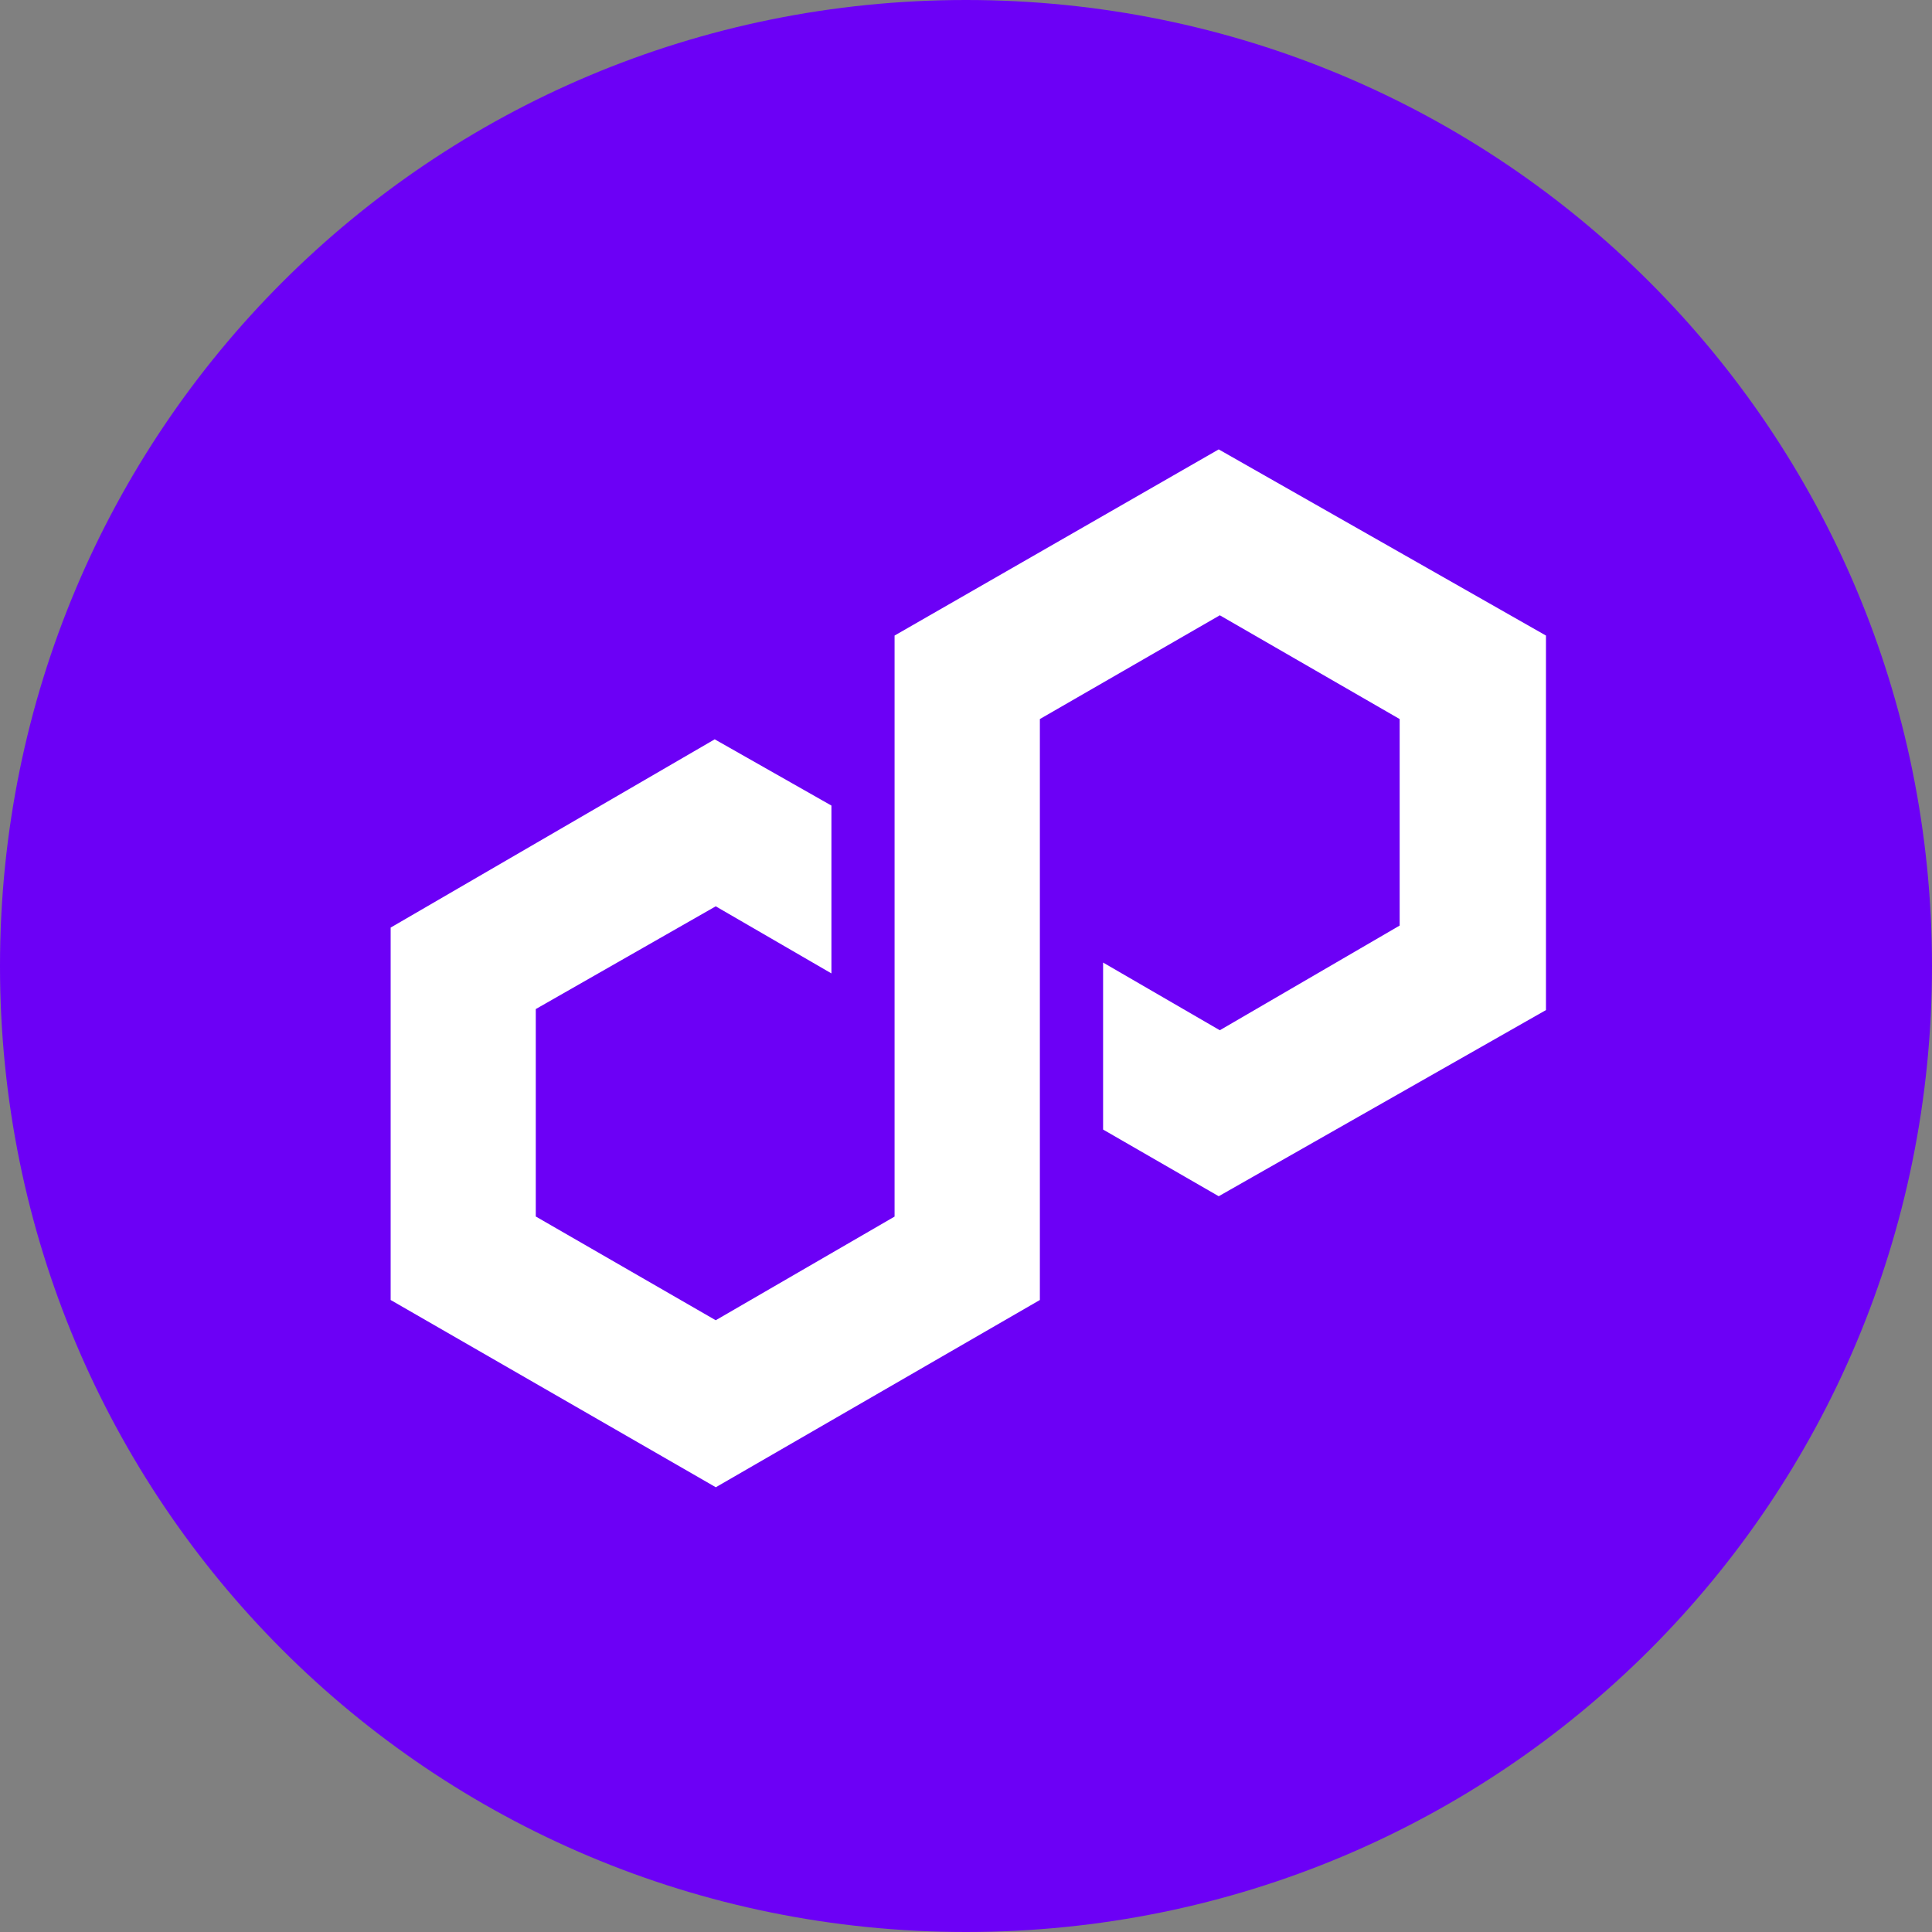 <svg viewBox="0 0 50 50" xmlns="http://www.w3.org/2000/svg" xml:space="preserve" style="fill-rule:evenodd;clip-rule:evenodd;stroke-linejoin:round;stroke-miterlimit:2"><rect x="0" y="0" width="50" height="50" fill="#808080" stroke="none"/><path d="M1000 2000c554.17 0 1000-445.83 1000-1000C2000 445.83 1554.17 0 1000 0 445.83 0 0 445.83 0 1000c0 554.17 445.83 1000 1000 1000Z" style="fill:#6c00f6;fill-rule:nonzero" transform="scale(.025)"/><path d="m218.804 99.582-50.232 28.85v90.041l-27.716 16.066-27.886-16.079v-32.147l27.886-15.923 17.93 10.398v-26.009l-18.087-10.268-50.219 29.176v57.712l50.389 29.019 50.219-29.019v-90.028l27.886-16.08 27.872 16.08v32.003l-27.872 16.223-18.087-10.49v25.879l17.917 10.333 50.715-28.849v-58.038l-50.715-28.85Z" style="fill:#fff;fill-rule:nonzero" transform="translate(-5 -5) scale(.167)"/></svg>